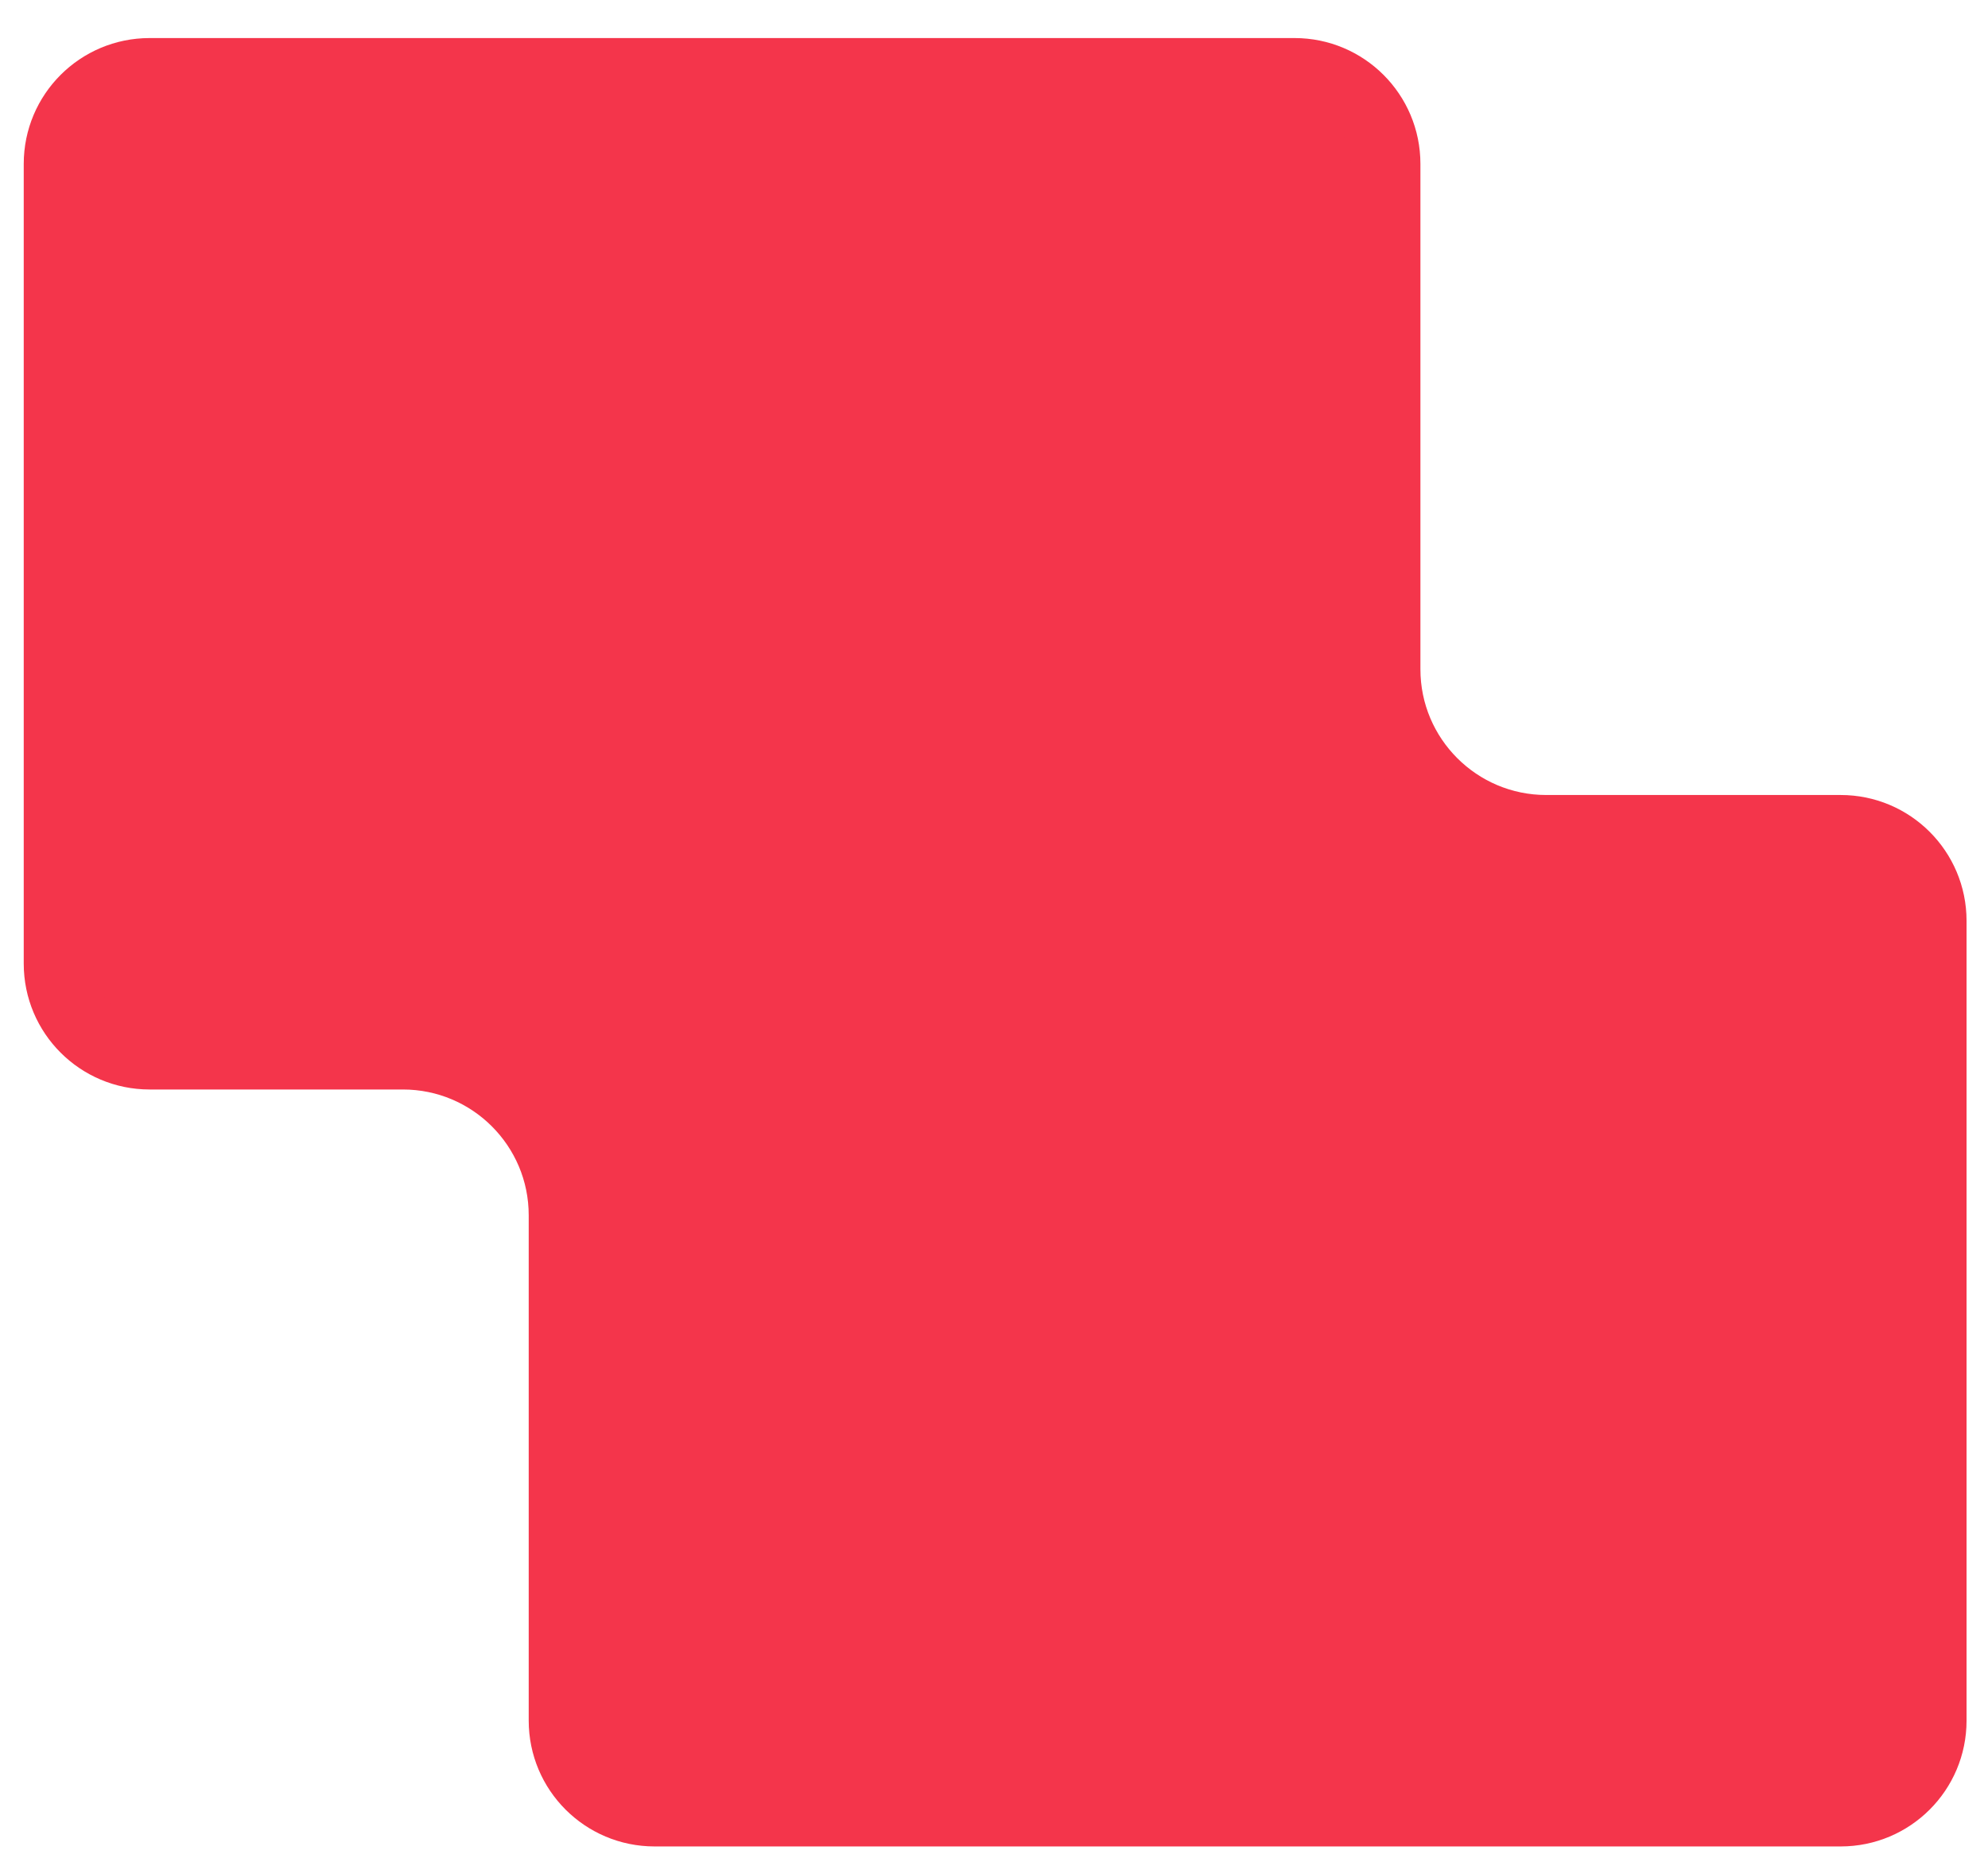<svg width="92" height="86" viewBox="0 0 92 86" fill="none" xmlns="http://www.w3.org/2000/svg">
<path d="M85.184 83.858C87.512 83.858 89.399 81.971 89.399 79.643L89.399 42.622C89.399 40.294 87.512 38.407 85.184 38.407L71.557 38.407C67.452 38.407 64.125 35.08 64.125 30.976L64.125 7.585C64.125 5.257 62.238 3.37 59.91 3.37L6.922 3.37C4.595 3.37 2.707 5.257 2.707 7.585L2.707 44.606C2.707 46.934 4.595 48.821 6.922 48.821L18.644 48.821C22.748 48.821 26.076 52.148 26.076 56.252L26.076 79.643C26.076 81.971 27.963 83.858 30.29 83.858L85.184 83.858Z" fill="#F4354B" stroke="#F4354B" stroke-width="3.217"/>
</svg>
